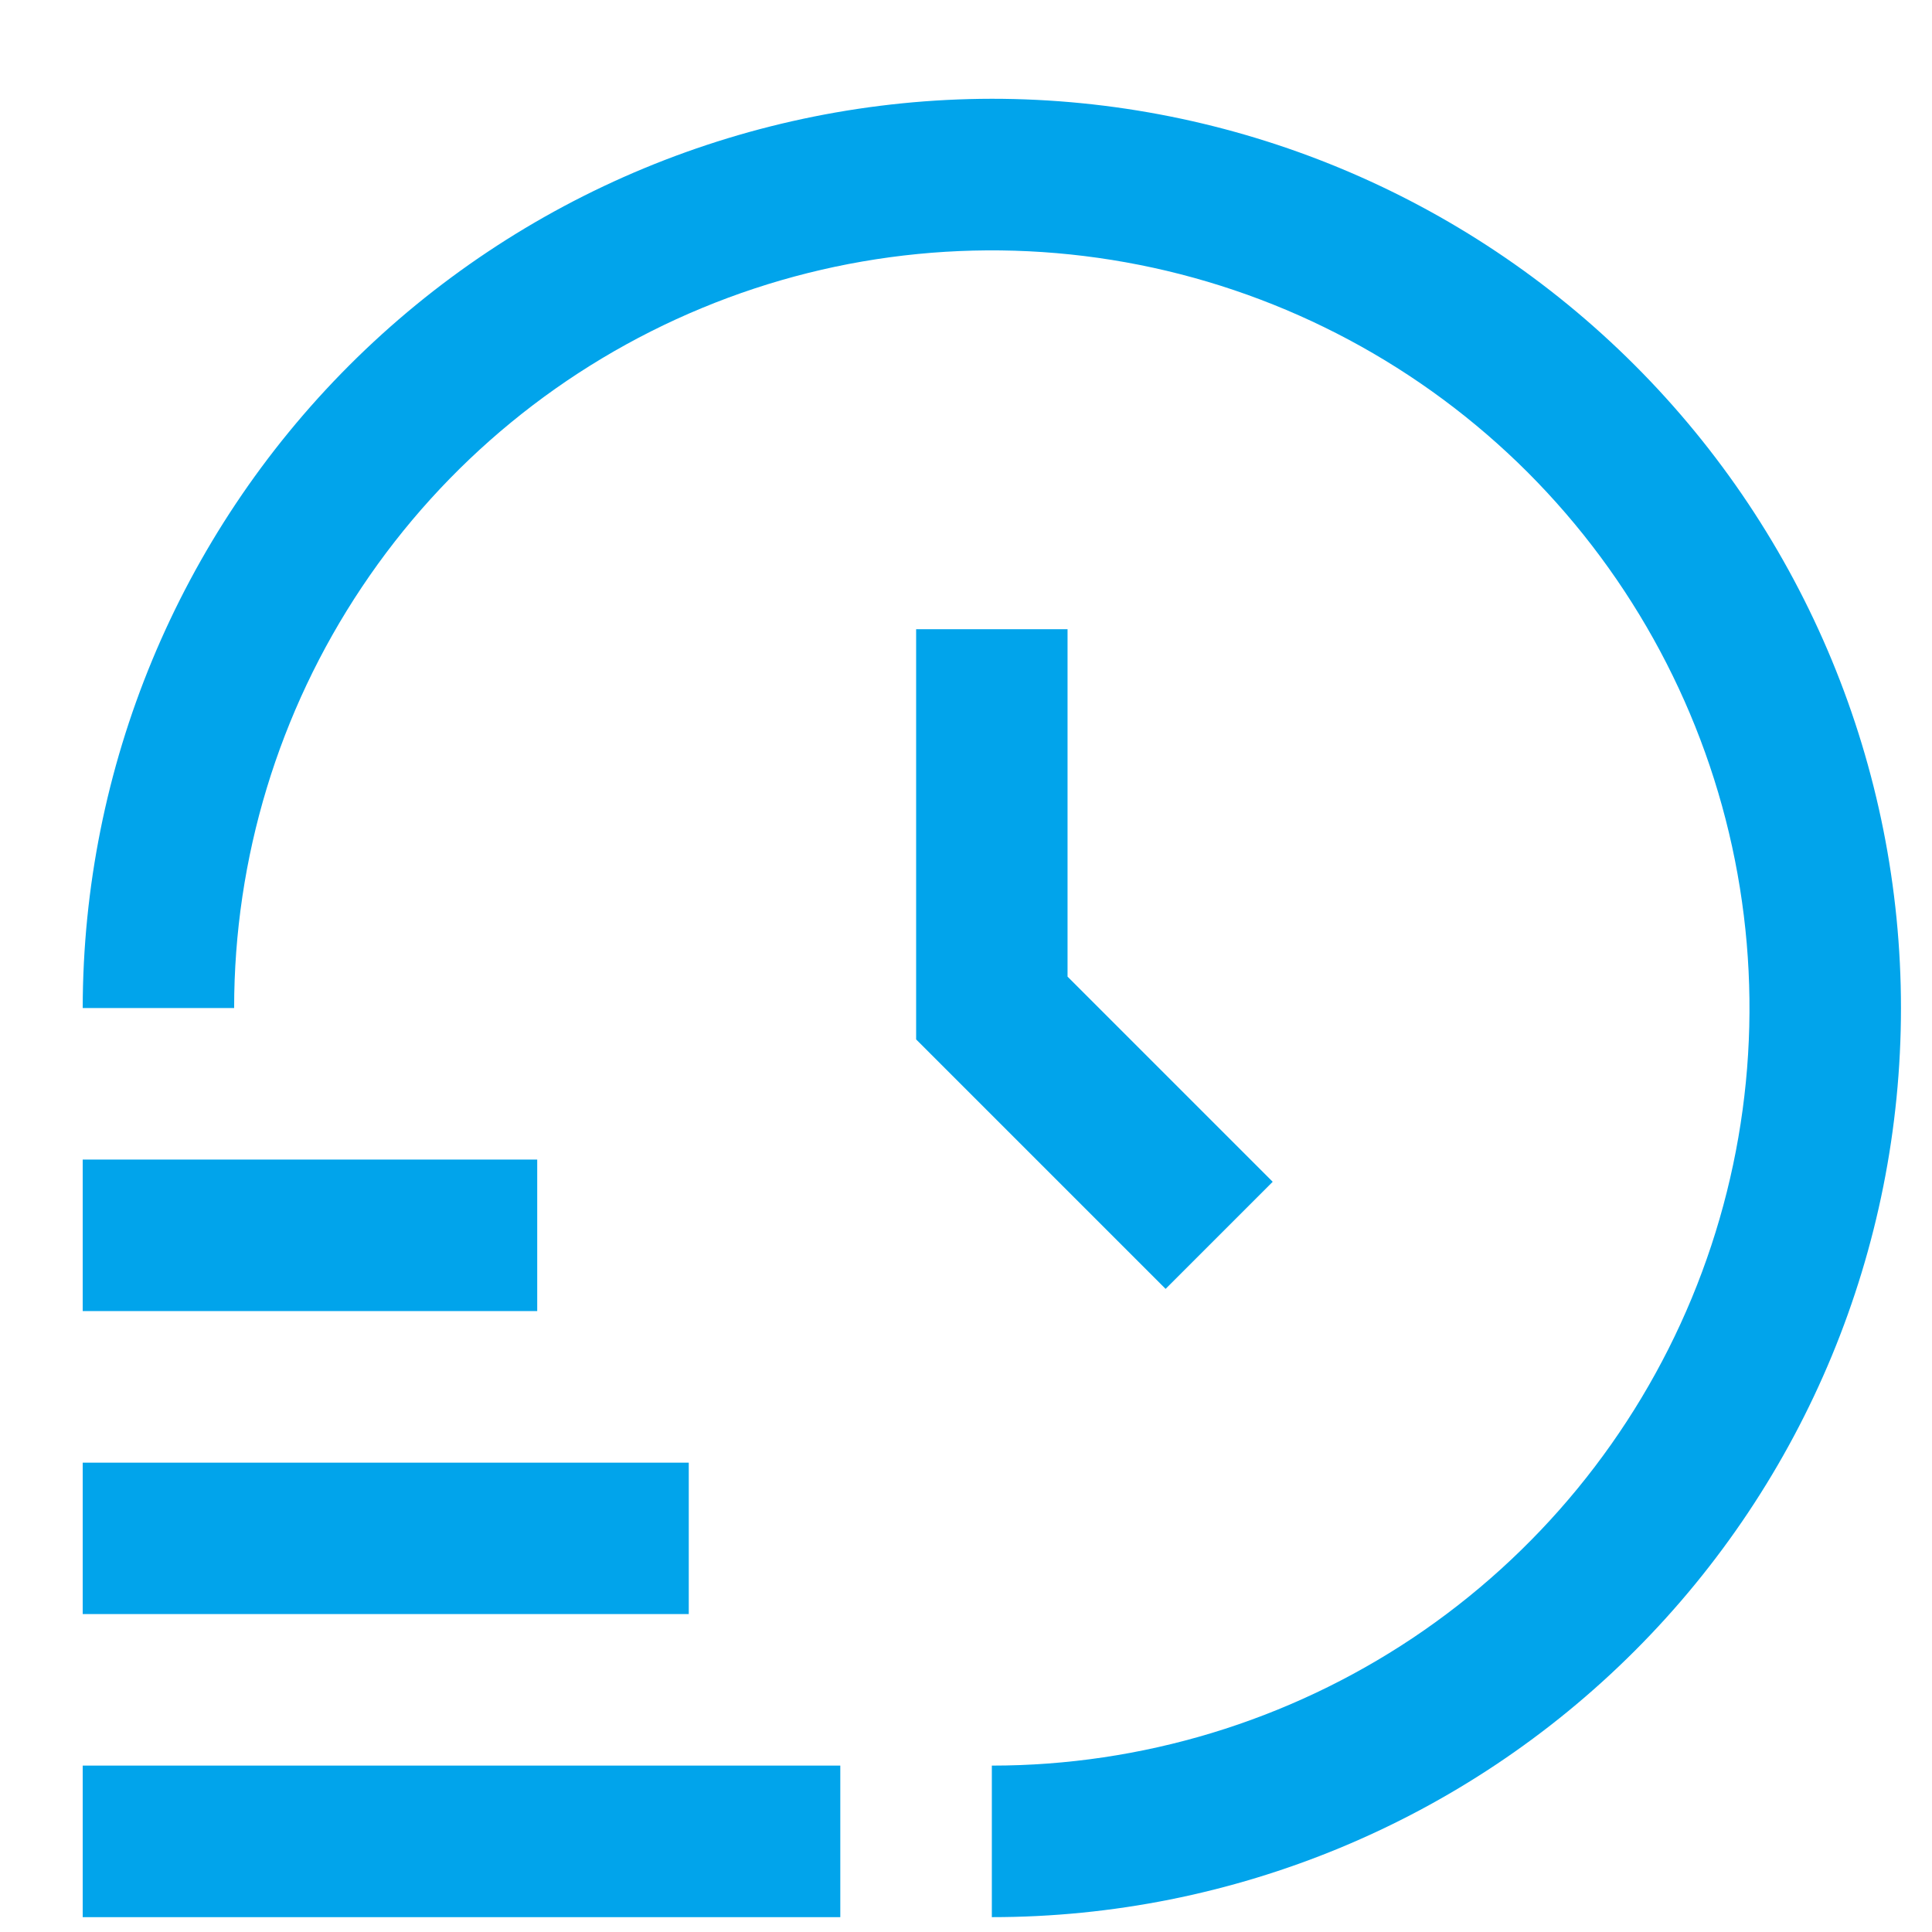 <svg width="16" height="16" viewBox="0 0 16 16" fill="none" xmlns="http://www.w3.org/2000/svg">
<g clip-path="url(#clip0_151_756)">
<path d="M6.959 15.877H0.685V14.622H6.959V15.877ZM5.704 12.113H0.685V13.367H5.704V12.113ZM4.449 9.603H0.685V10.858H4.449V9.603ZM8.214 0.818C6.218 0.821 4.304 1.614 2.892 3.026C1.481 4.438 0.687 6.352 0.685 8.348H1.939C1.939 7.107 2.307 5.894 2.997 4.862C3.686 3.83 4.666 3.026 5.813 2.551C6.959 2.076 8.221 1.952 9.438 2.194C10.655 2.436 11.773 3.034 12.651 3.911C13.528 4.789 14.126 5.907 14.368 7.124C14.61 8.341 14.486 9.602 14.011 10.749C13.536 11.895 12.732 12.875 11.7 13.565C10.668 14.254 9.455 14.622 8.214 14.622V15.877C10.211 15.877 12.126 15.084 13.538 13.672C14.95 12.26 15.743 10.345 15.743 8.348C15.743 6.351 14.95 4.436 13.538 3.024C12.126 1.612 10.211 0.818 8.214 0.818ZM7.587 5.211V8.608L9.653 10.674L10.54 9.787L8.841 8.088V5.211H7.587Z" fill="#01A4EB"/>
</g>
<defs>
<clipPath id="clip0_151_756">
<rect width="16" height="16" fill="white"/>
</clipPath>
</defs>
</svg>
